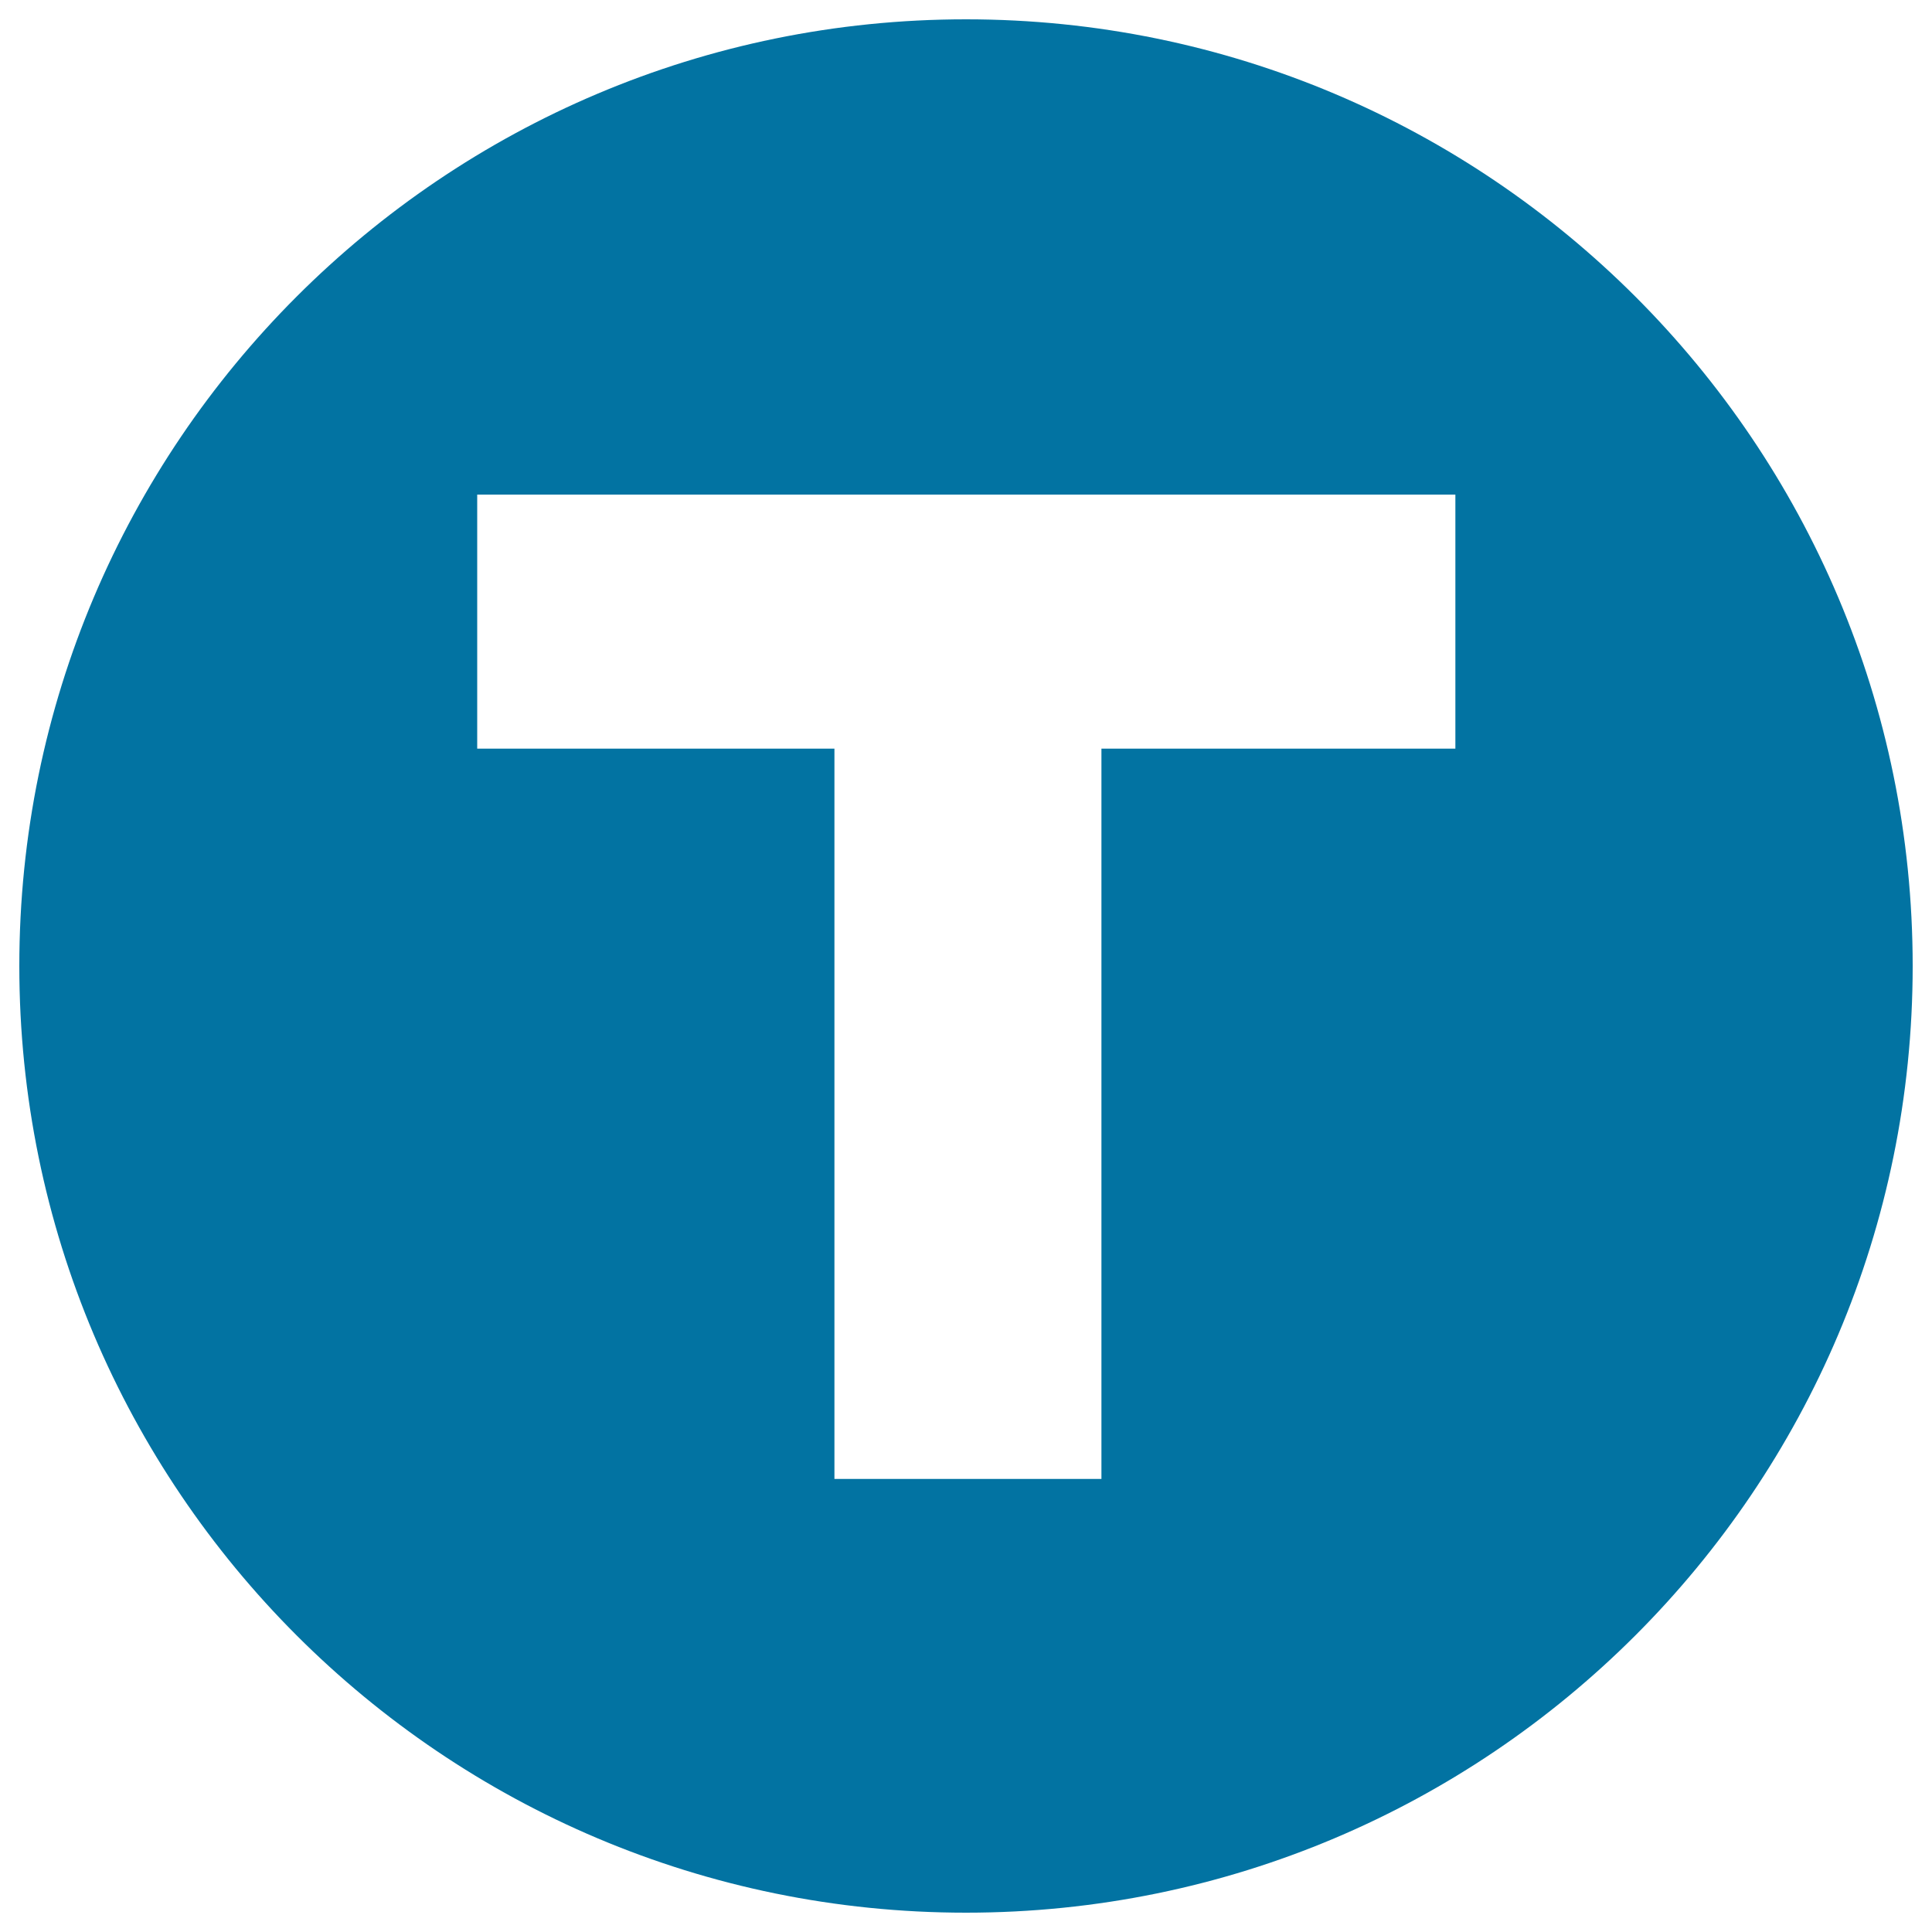 <svg xmlns="http://www.w3.org/2000/svg" viewBox="0 0 1000 1000" style="fill:#0273a2">
<title>ICO Integral SVG icon</title>
<path d="M500,10C229.4,10,10,229.4,10,500c0,270.6,219.4,490,490,490c270.6,0,490-219.4,490-490C990,229.4,770.6,10,500,10L500,10z M753.3,387.5H570.1v378H431.9v-378H247V256h506.3V387.5L753.3,387.5z"/>
</svg>